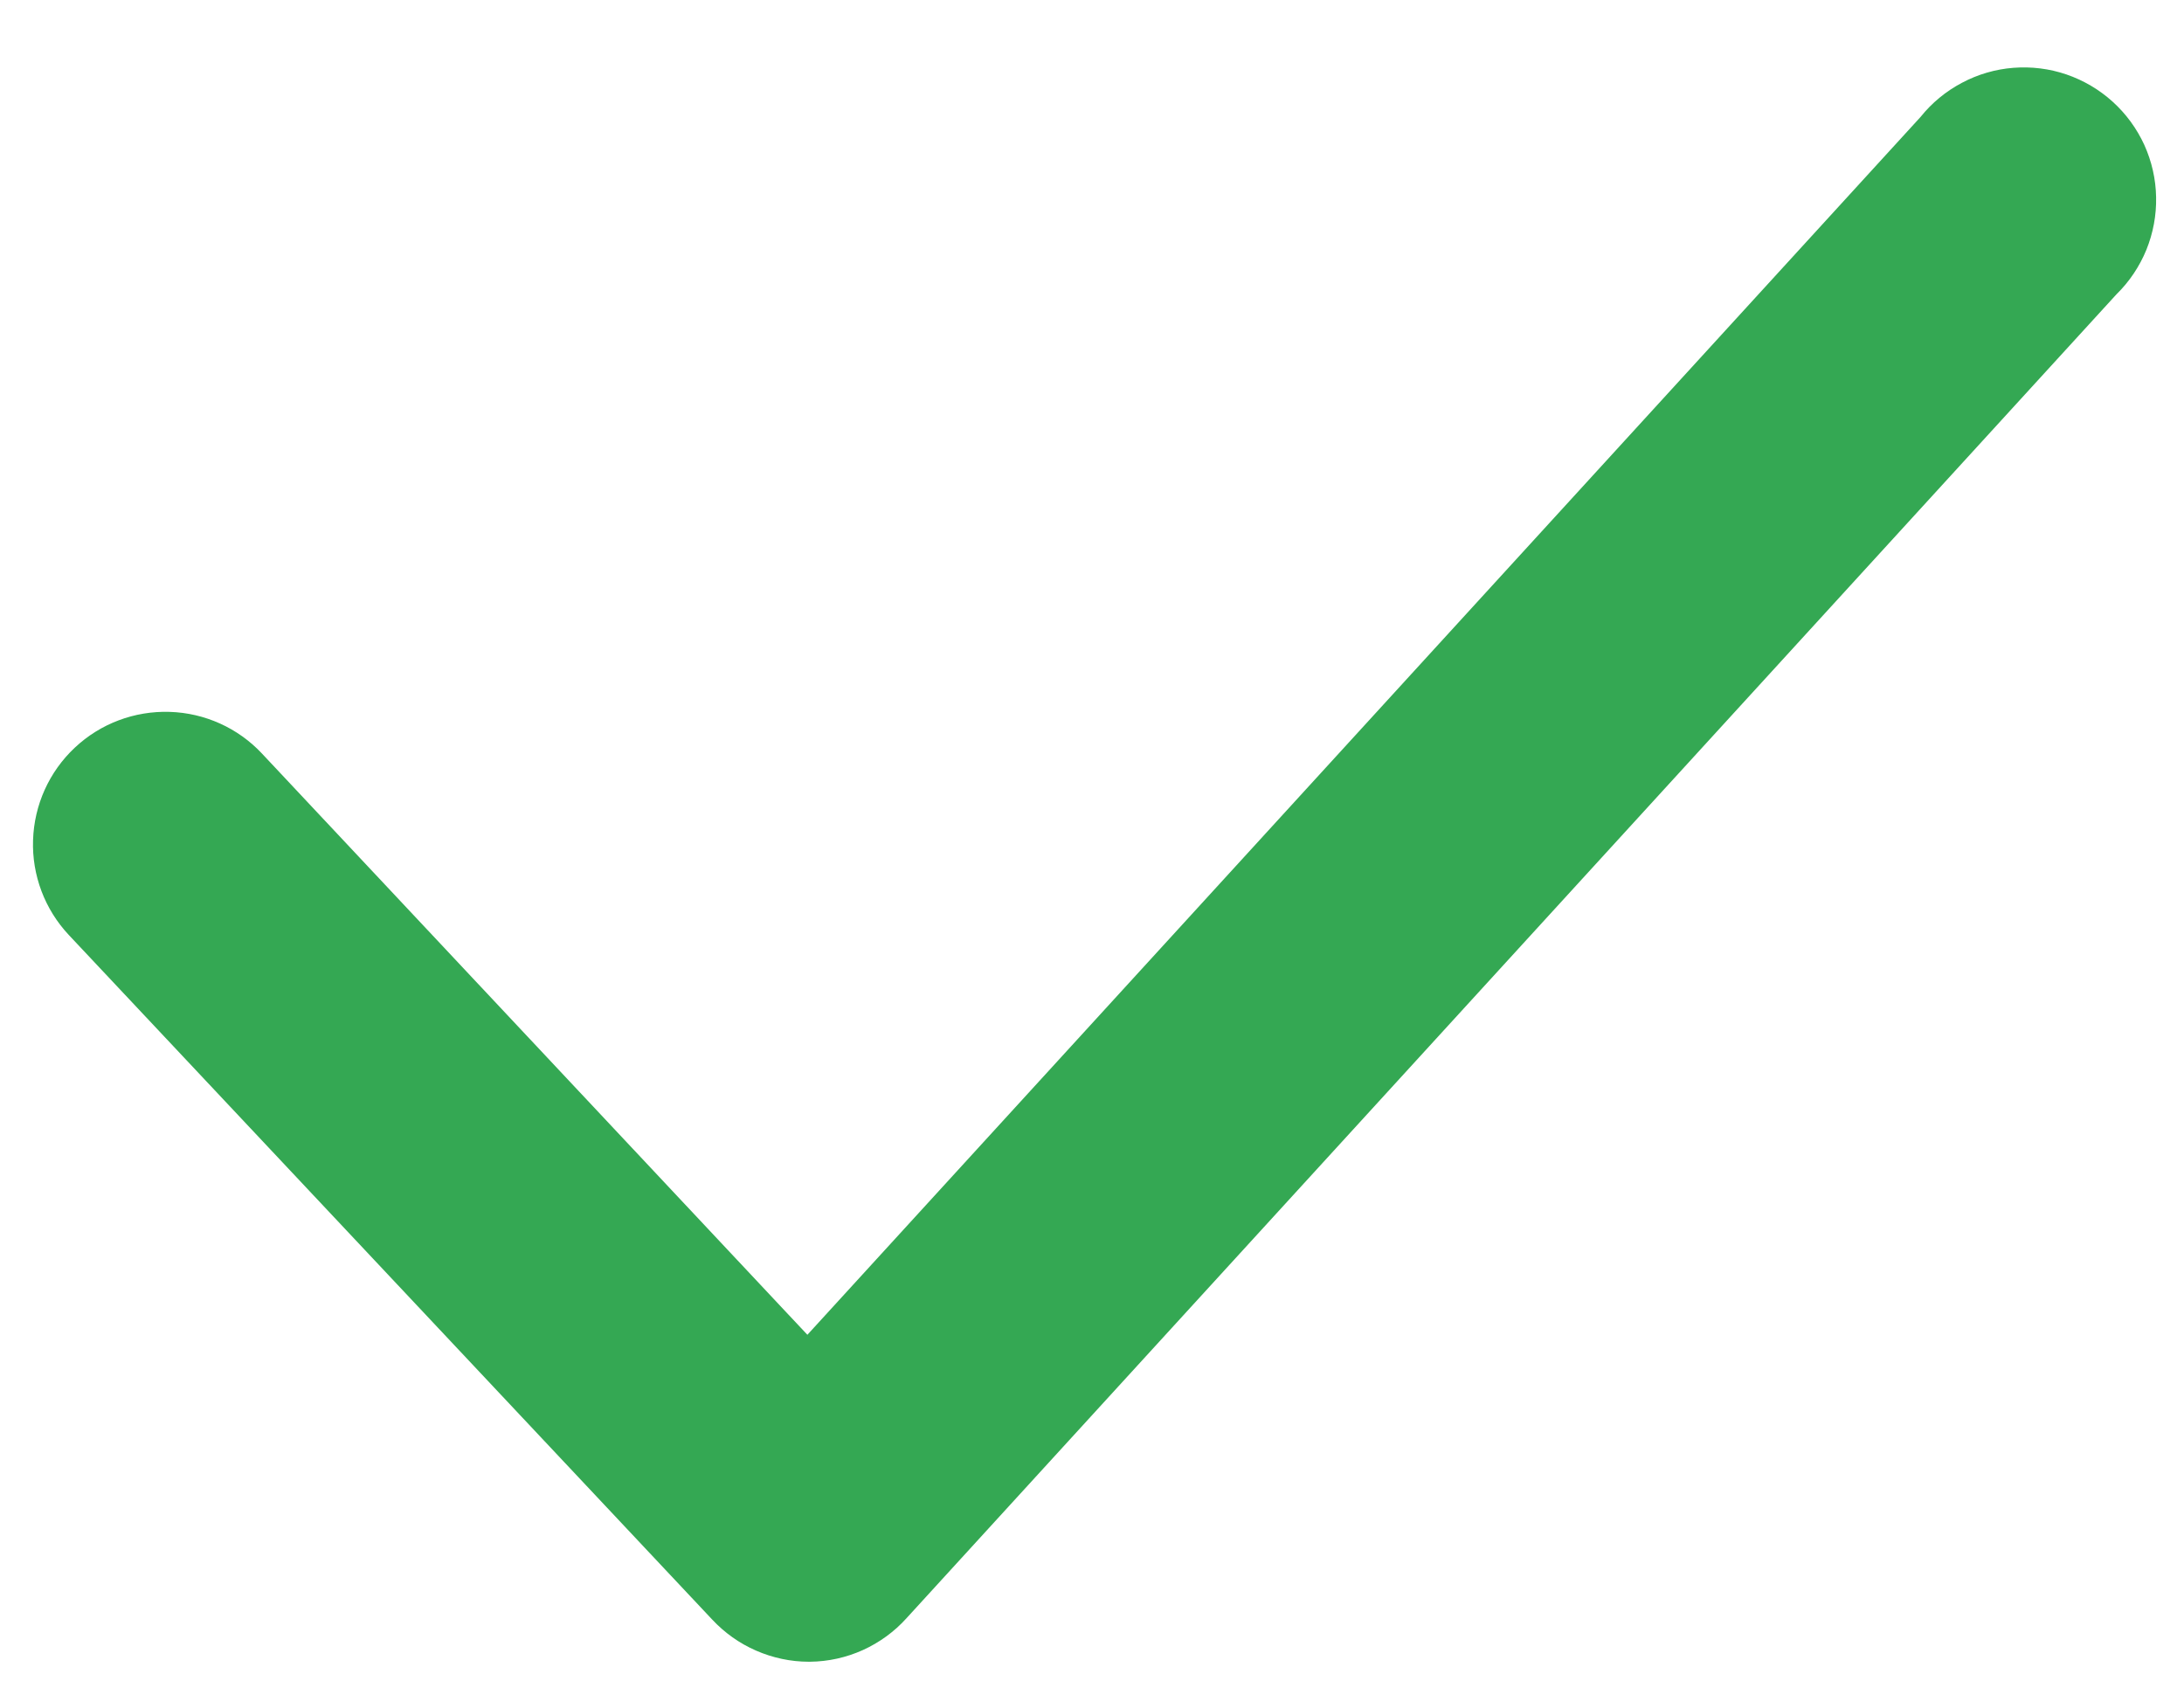 <svg width="22" height="17" viewBox="0 0 22 17" fill="none" xmlns="http://www.w3.org/2000/svg">
<path d="M8.147 16.737C7.964 16.737 7.783 16.698 7.616 16.625C7.448 16.552 7.298 16.445 7.173 16.311L0.693 9.417C0.451 9.159 0.321 8.815 0.333 8.462C0.344 8.108 0.495 7.773 0.753 7.531C1.011 7.288 1.355 7.159 1.709 7.17C2.063 7.181 2.398 7.332 2.64 7.591L8.133 13.444L19.347 1.177C19.46 1.036 19.602 0.919 19.763 0.834C19.923 0.749 20.1 0.697 20.281 0.683C20.462 0.669 20.644 0.691 20.816 0.75C20.988 0.809 21.146 0.902 21.281 1.024C21.416 1.146 21.524 1.294 21.6 1.459C21.675 1.625 21.716 1.804 21.719 1.985C21.723 2.167 21.689 2.348 21.621 2.516C21.552 2.684 21.45 2.837 21.32 2.964L9.133 16.297C9.01 16.434 8.86 16.543 8.693 16.619C8.525 16.695 8.344 16.735 8.16 16.737H8.147Z" fill="#34A853"/>
</svg>
